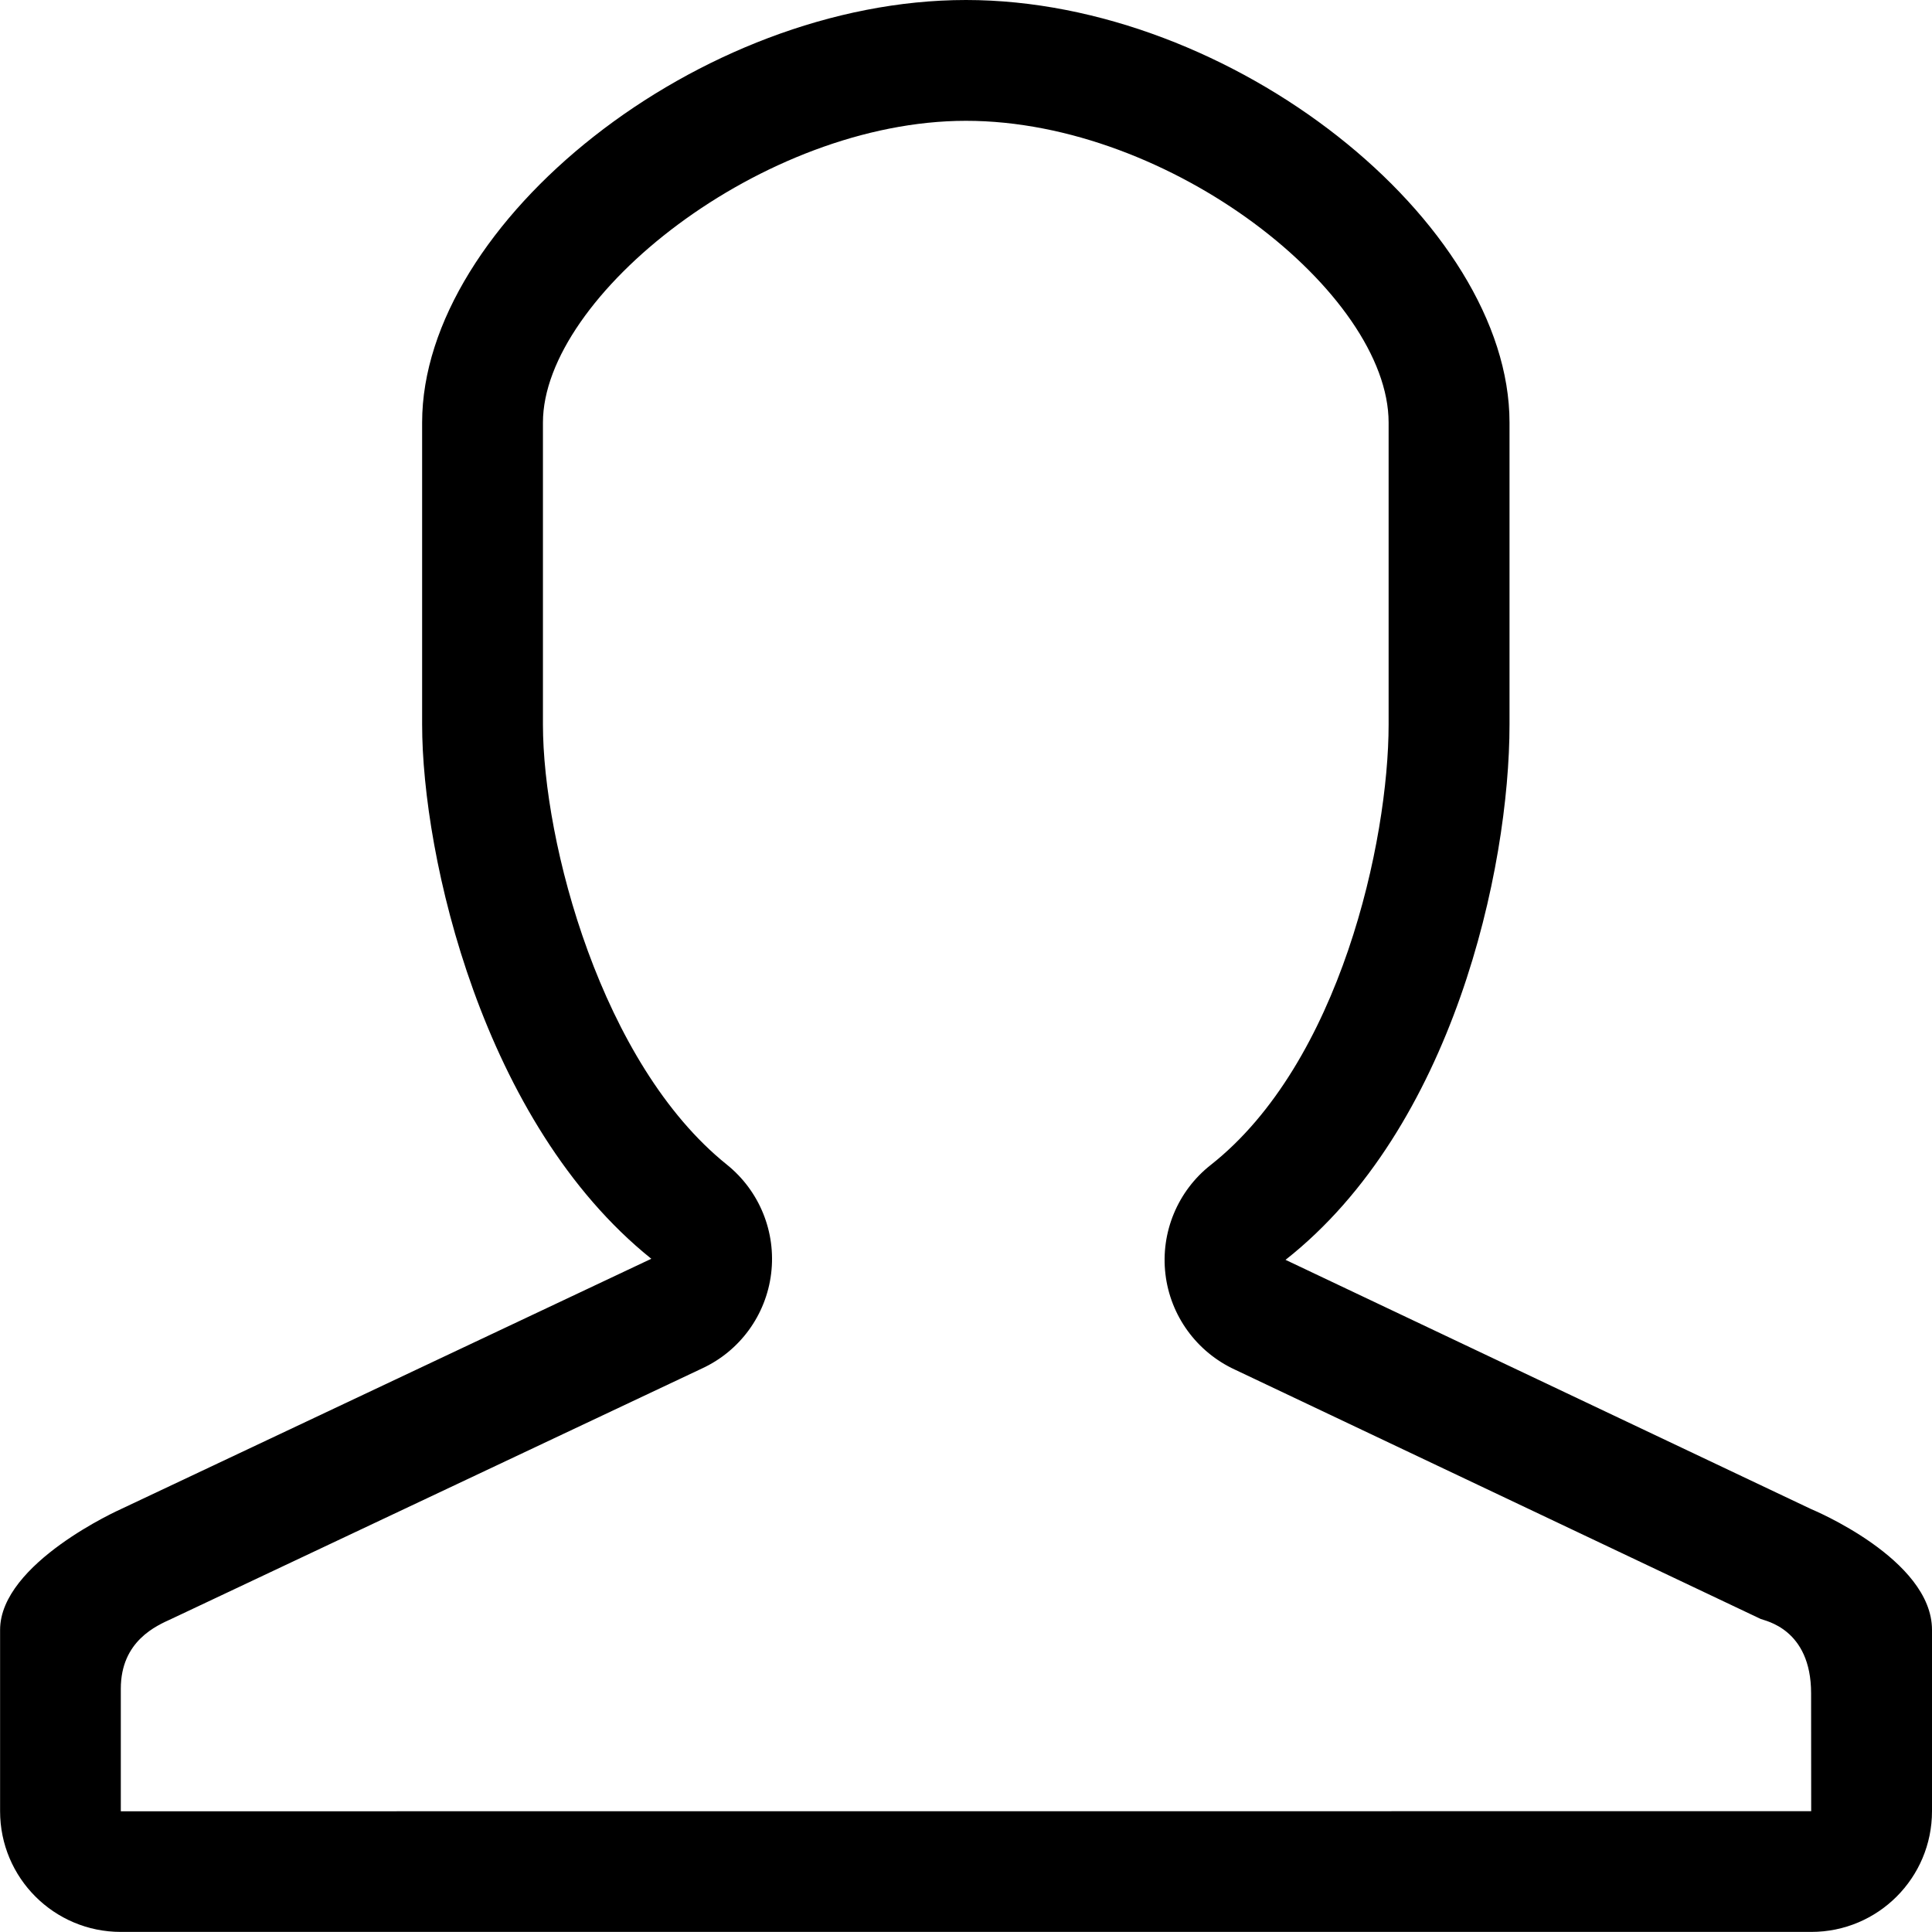 <?xml version="1.0" encoding="utf-8"?>
<!-- Generator: Adobe Illustrator 17.0.0, SVG Export Plug-In . SVG Version: 6.00 Build 0)  -->
<!DOCTYPE svg PUBLIC "-//W3C//DTD SVG 1.1//EN" "http://www.w3.org/Graphics/SVG/1.1/DTD/svg11.dtd">
<svg version="1.1" id="Layer_1" xmlns="http://www.w3.org/2000/svg" xmlns:xlink="http://www.w3.org/1999/xlink" x="0px" y="0px"
	 width="21.589px" height="21.589px" viewBox="0 0 21.589 21.589" enable-background="new 0 0 21.589 21.589" xml:space="preserve">
<path d="M10.794,1.35c2.292,0,4.723,1.931,4.723,3.372v3.373c0,1.298-0.54,3.782-1.988,4.923c-0.369,0.29-0.561,0.753-0.506,1.219
	c0.055,0.467,0.35,0.871,0.777,1.068l5.875,2.786c0.046,0.021,0.563,0.108,0.563,0.83l0.001,1.318L1.35,20.24v-1.37
	c0-0.536,0.403-0.705,0.564-0.779l5.928-2.798c0.425-0.195,0.718-0.597,0.775-1.061c0.057-0.464-0.13-0.925-0.495-1.218
	C6.72,11.888,6.067,9.414,6.067,8.095V4.722C6.067,3.312,8.522,1.35,10.794,1.35 M10.794,0C7.814,0,4.717,2.488,4.717,4.722v3.373
	c0,1.474,0.673,4.456,2.561,5.971l-5.928,2.798c0,0-1.349,0.601-1.349,1.349v2.026c0,0.746,0.604,1.349,1.349,1.349h18.89
	c0.746,0,1.349-0.604,1.349-1.349v-2.026c0-0.793-1.349-1.349-1.349-1.349l-5.875-2.786c1.87-1.472,2.503-4.363,2.503-5.983V4.722
	C16.868,2.488,13.775,0,10.794,0L10.794,0z"/>
</svg>
